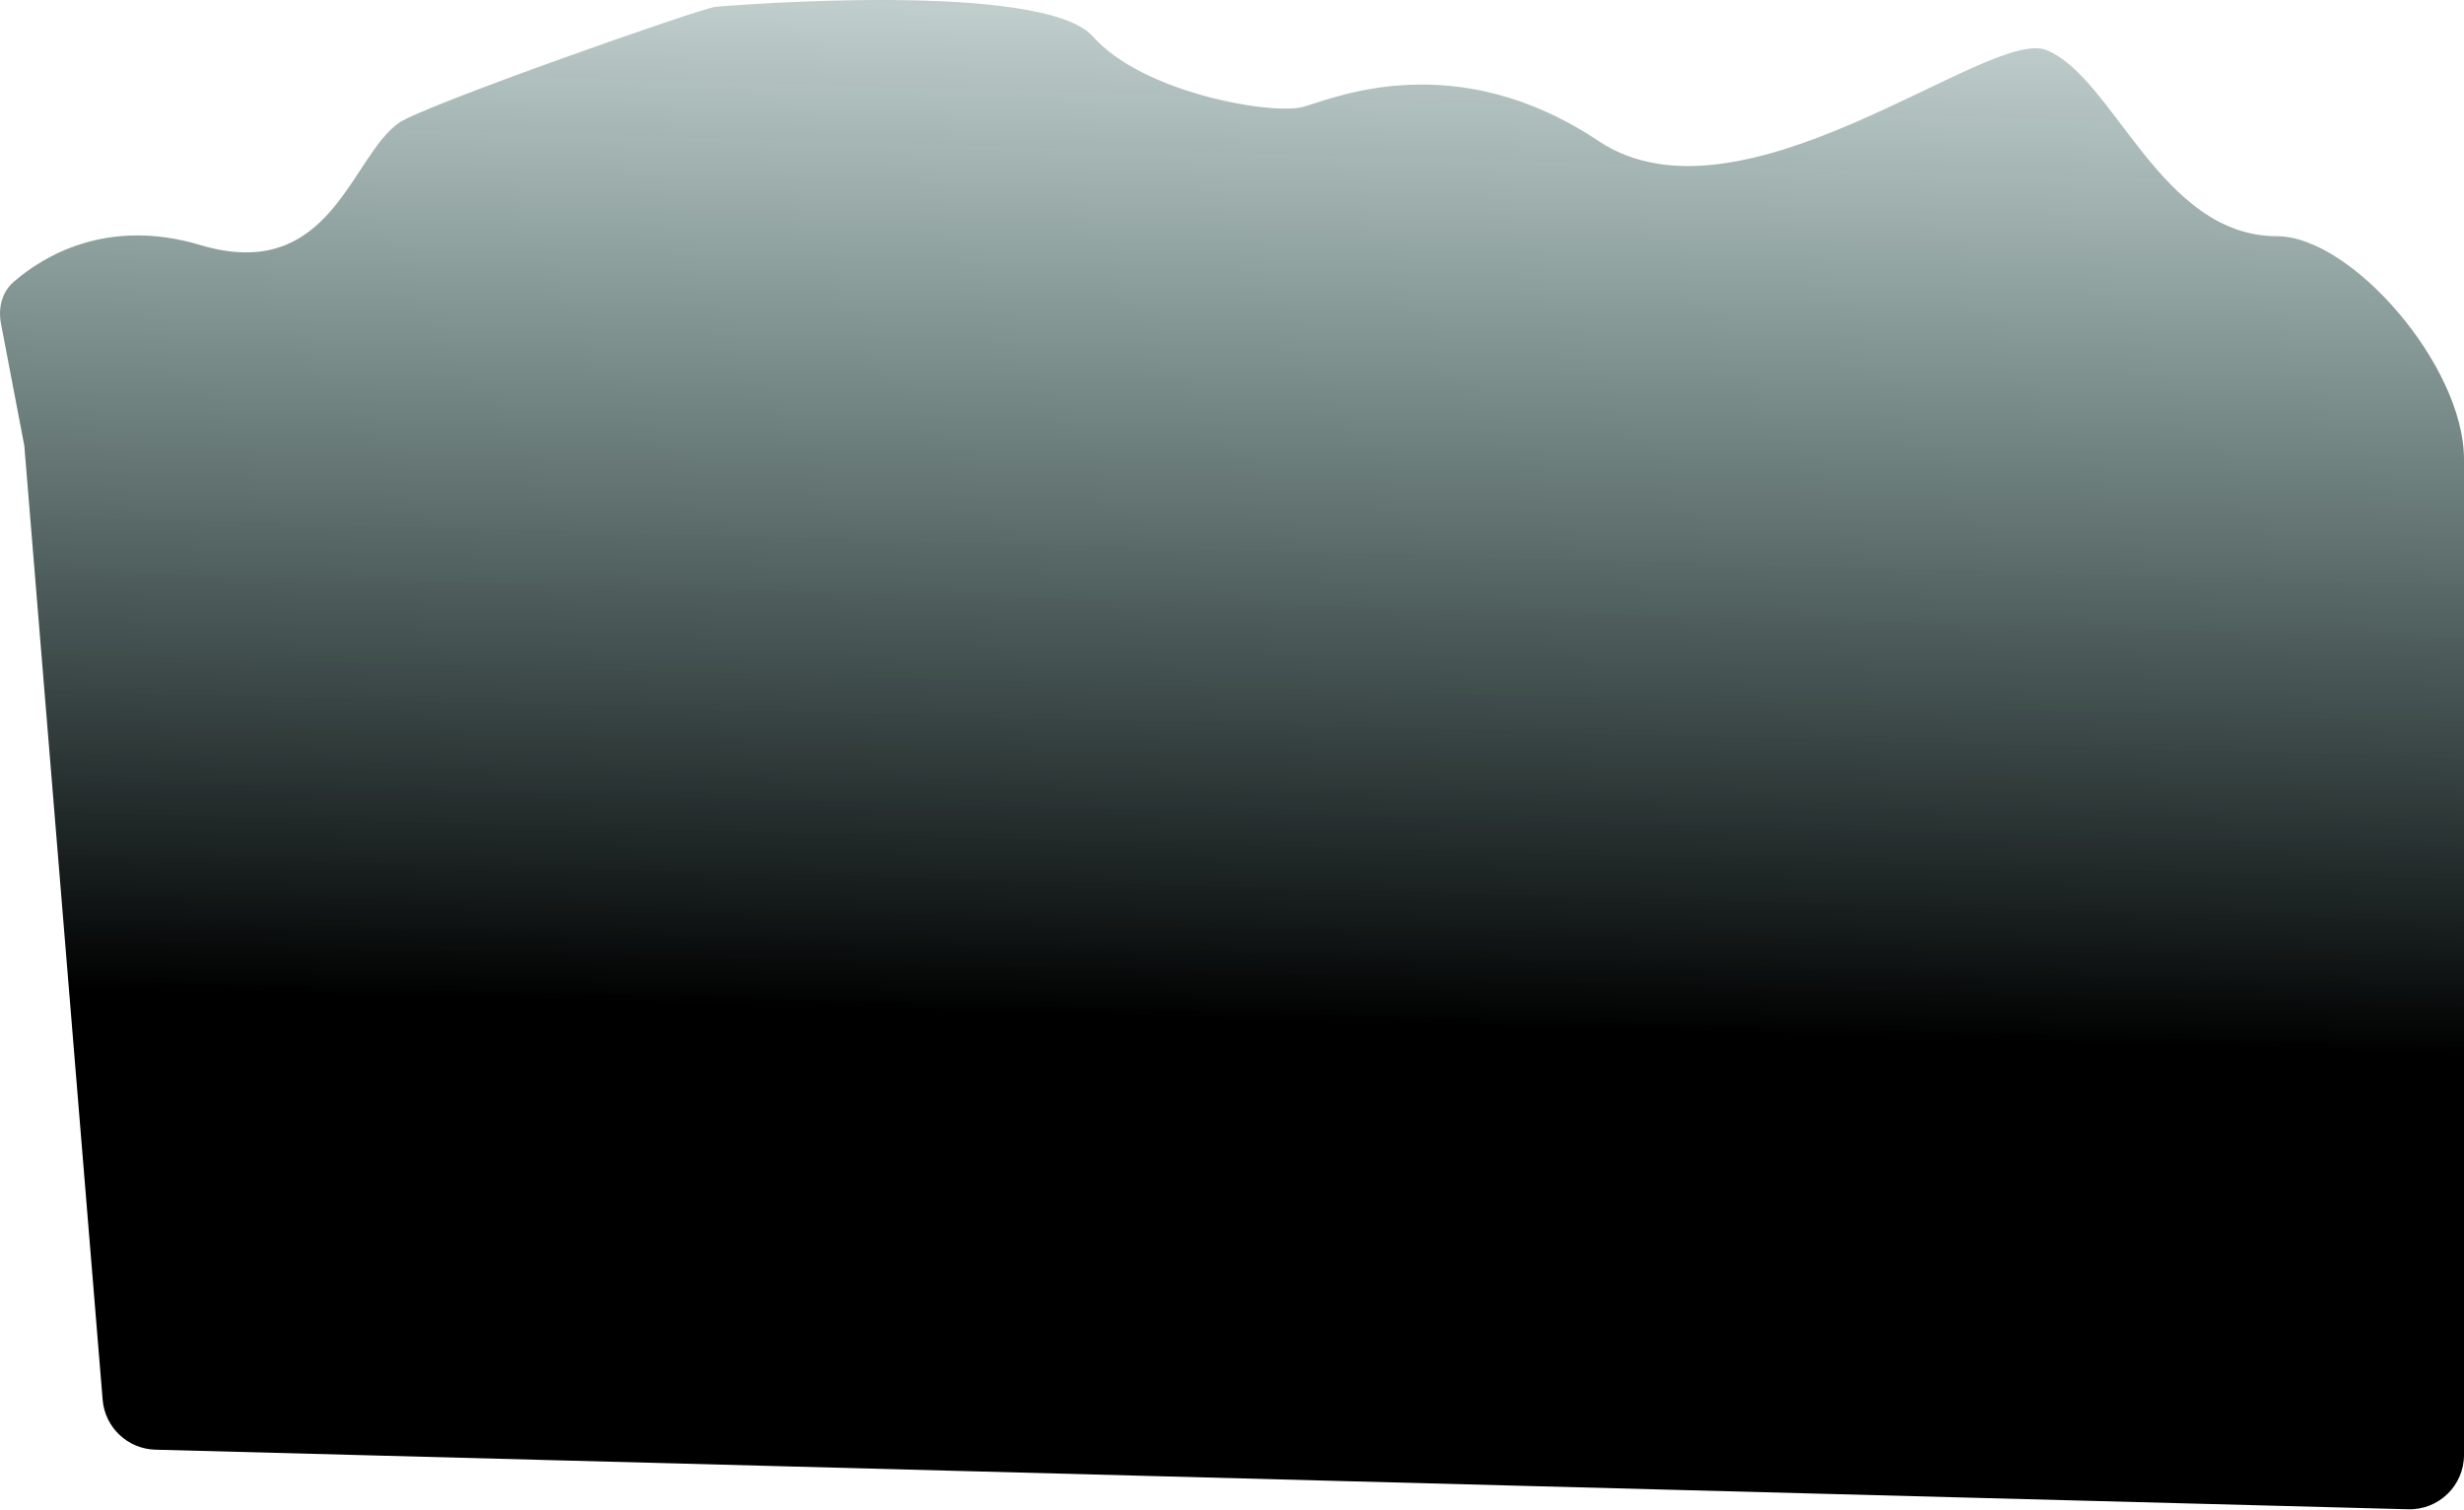 <?xml version="1.0" encoding="UTF-8"?> <svg xmlns="http://www.w3.org/2000/svg" width="6165" height="3777" viewBox="0 0 6165 3777" fill="none"> <path d="M500.826 612.969C265.982 542.802 105.982 642.825 34.037 705.306C4.496 730.961 -4.975 771.001 2.375 809.431L60.814 1114.98L256.834 3502.16C262.515 3571.35 319.391 3625.15 388.786 3626.99L6025.4 3776.08C6101.9 3778.1 6165 3716.64 6165 3640.12V1148.98C6165 914.977 5882.99 590.967 5696.99 590.967C5404.54 590.967 5288.97 190.955 5118.97 124.954C4974.74 68.961 4356.82 591.127 3999.63 352.795C3642.44 114.463 3339.02 244.751 3262.21 266.996C3185.39 289.24 2859.72 233.067 2734.9 91.657C2610.07 -49.753 1827.35 13.772 1790.87 16.95C1754.38 20.128 1062.23 263.313 998.841 306.959C876.837 390.962 828.836 710.972 500.826 612.969Z" fill="url(#paint0_linear_712_2793)"></path> <defs> <linearGradient id="paint0_linear_712_2793" x1="2131.1" y1="2527.05" x2="2202.12" y2="-19.243" gradientUnits="userSpaceOnUse"> <stop></stop> <stop offset="1" stop-color="#003732" stop-opacity="0.24"></stop> </linearGradient> </defs> </svg> 
